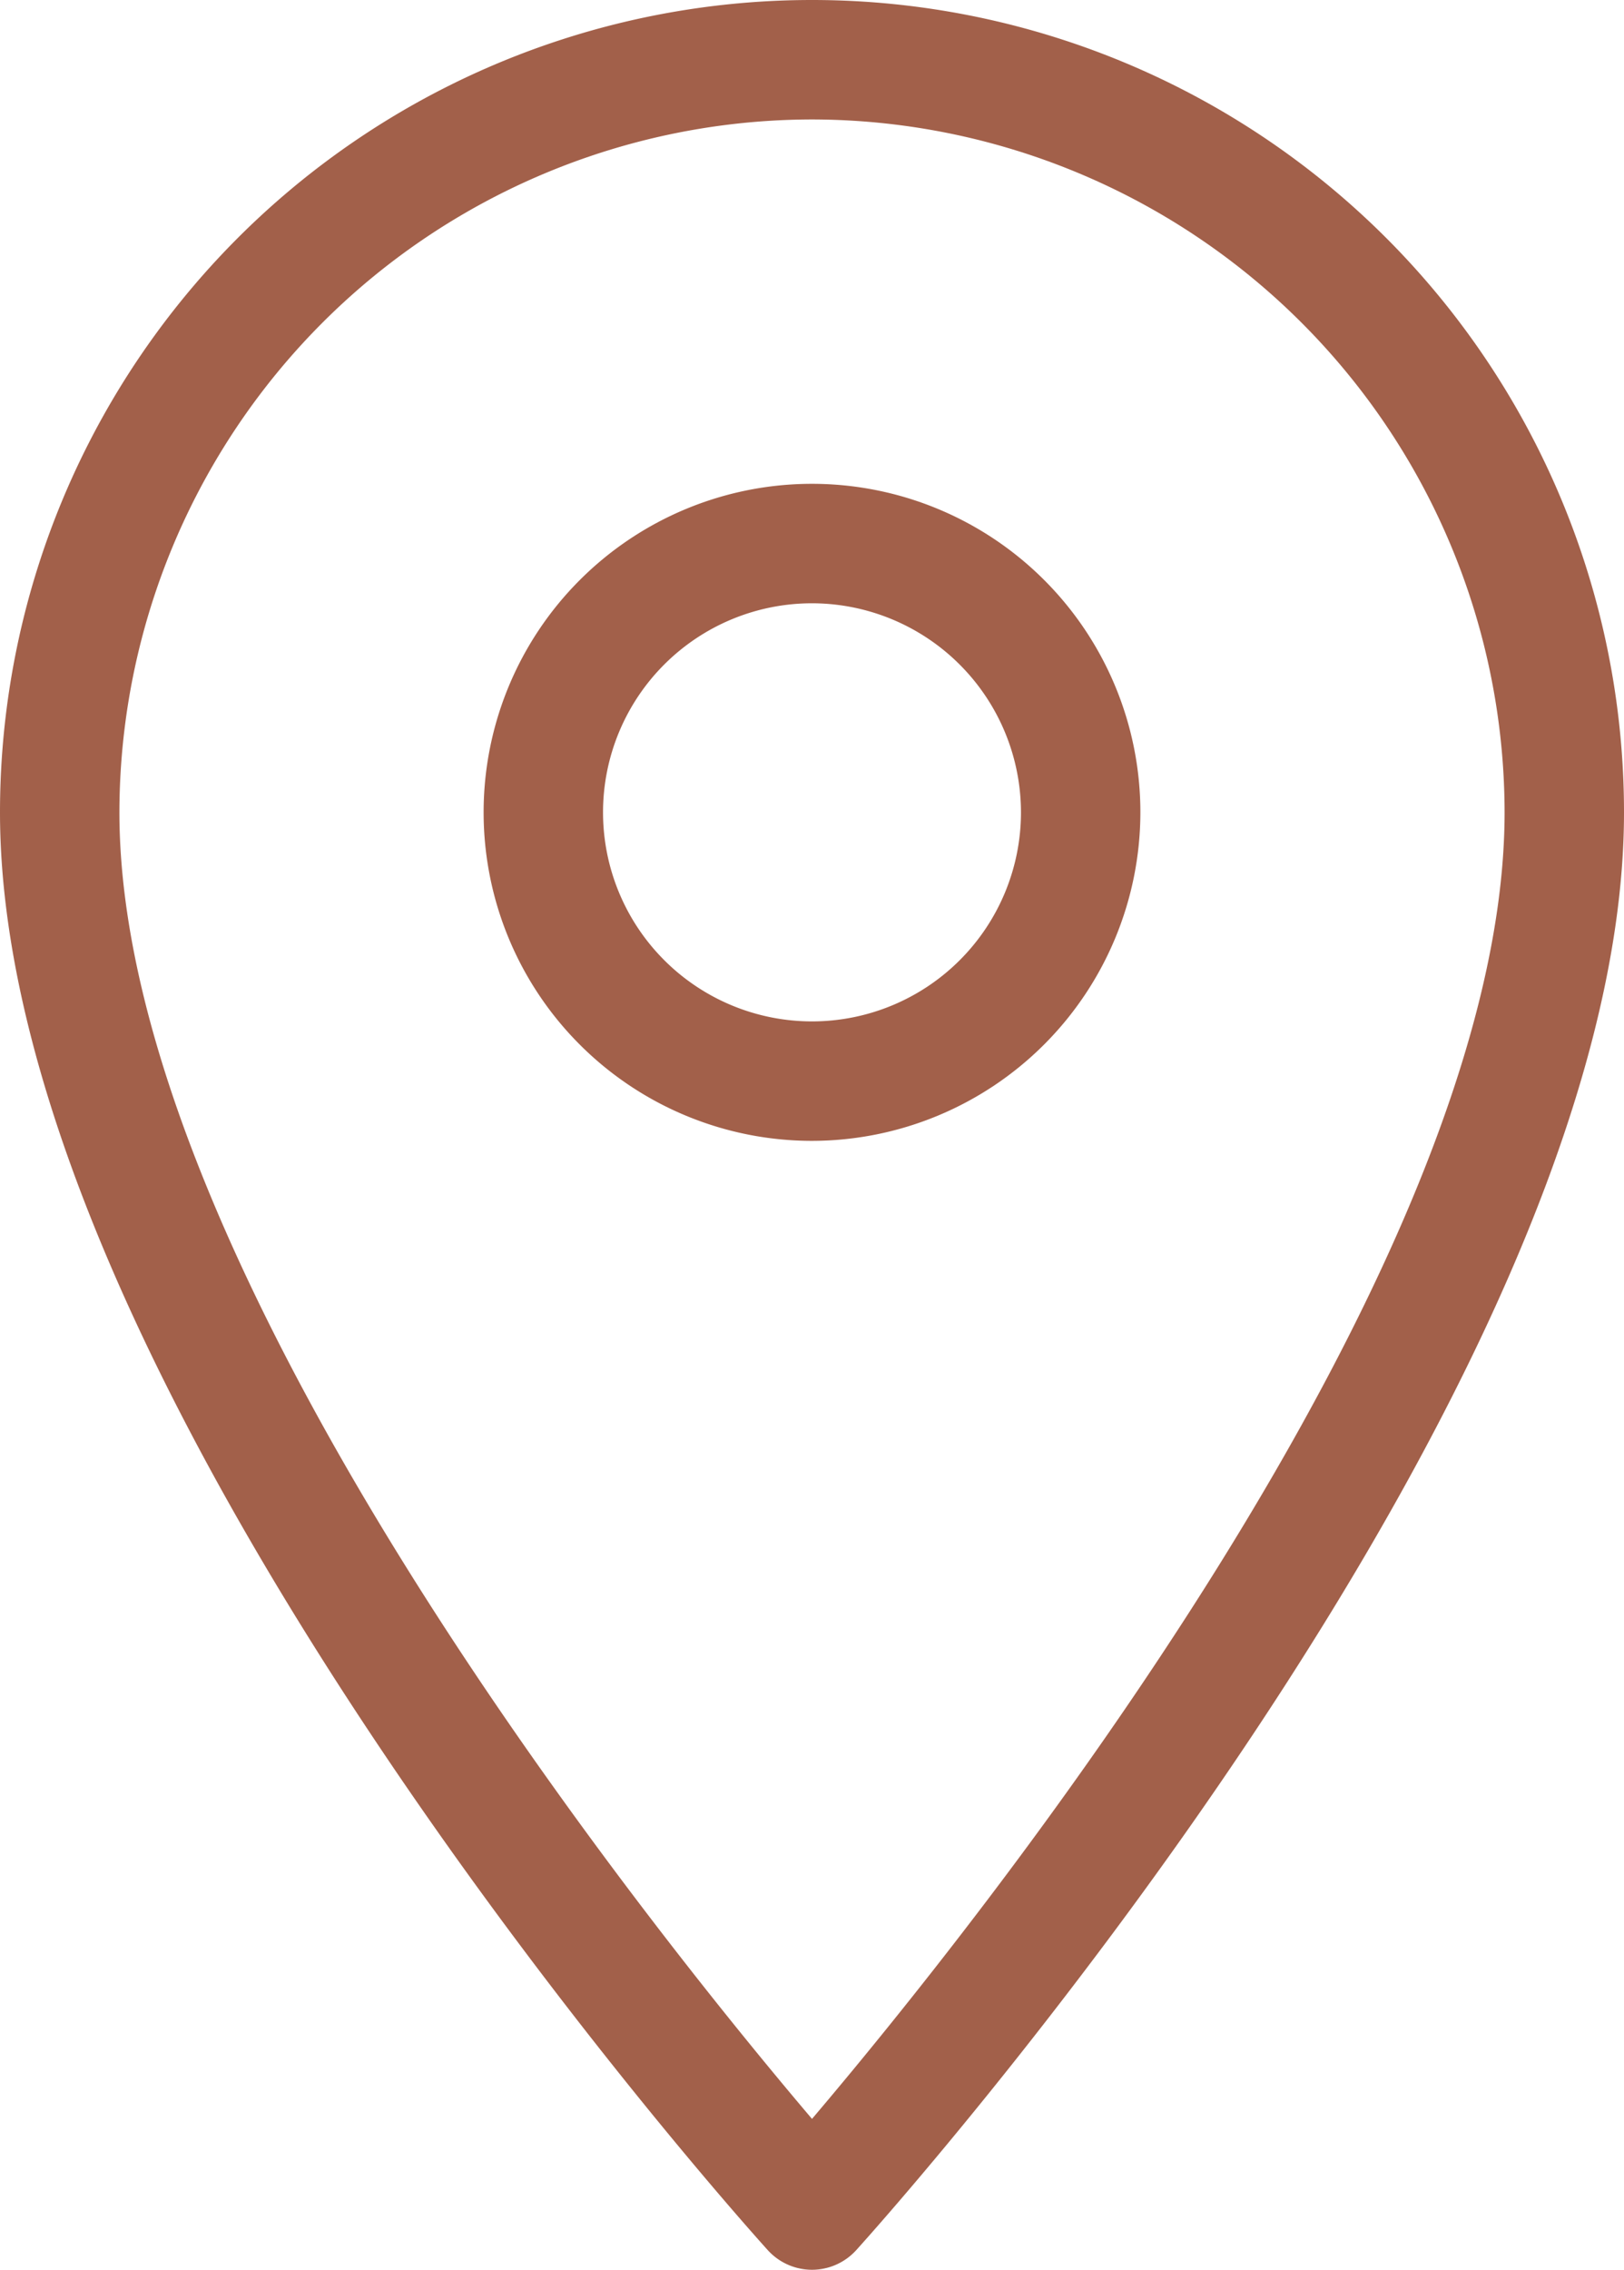 <?xml version="1.0" encoding="UTF-8" standalone="no"?><svg xmlns="http://www.w3.org/2000/svg" xmlns:xlink="http://www.w3.org/1999/xlink" fill="#a2604a" height="19" preserveAspectRatio="xMidYMid meet" version="1" viewBox="-0.0 0.0 13.6 19.0" width="13.6" zoomAndPan="magnify"><g data-name="Layer 2"><g data-name="Layer 1" id="change1_1"><path d="M6.8,19a.5.5,0,0,1-.371-.165C6.166,18.544,0,11.662,0,6.8a6.8,6.8,0,0,1,13.6,0c0,4.862-6.166,11.744-6.429,12.035A.5.5,0,0,1,6.8,19Zm0-18A5.807,5.807,0,0,0,1,6.8c0,3.828,4.467,9.368,5.8,10.937,1.333-1.569,5.8-7.109,5.8-10.937A5.807,5.807,0,0,0,6.8,1Zm0,8.55A2.75,2.75,0,1,1,9.55,6.8,2.753,2.753,0,0,1,6.8,9.55Zm0-4.5A1.75,1.75,0,1,0,8.55,6.8,1.752,1.752,0,0,0,6.8,5.05Z" fill="inherit"/></g></g></svg>